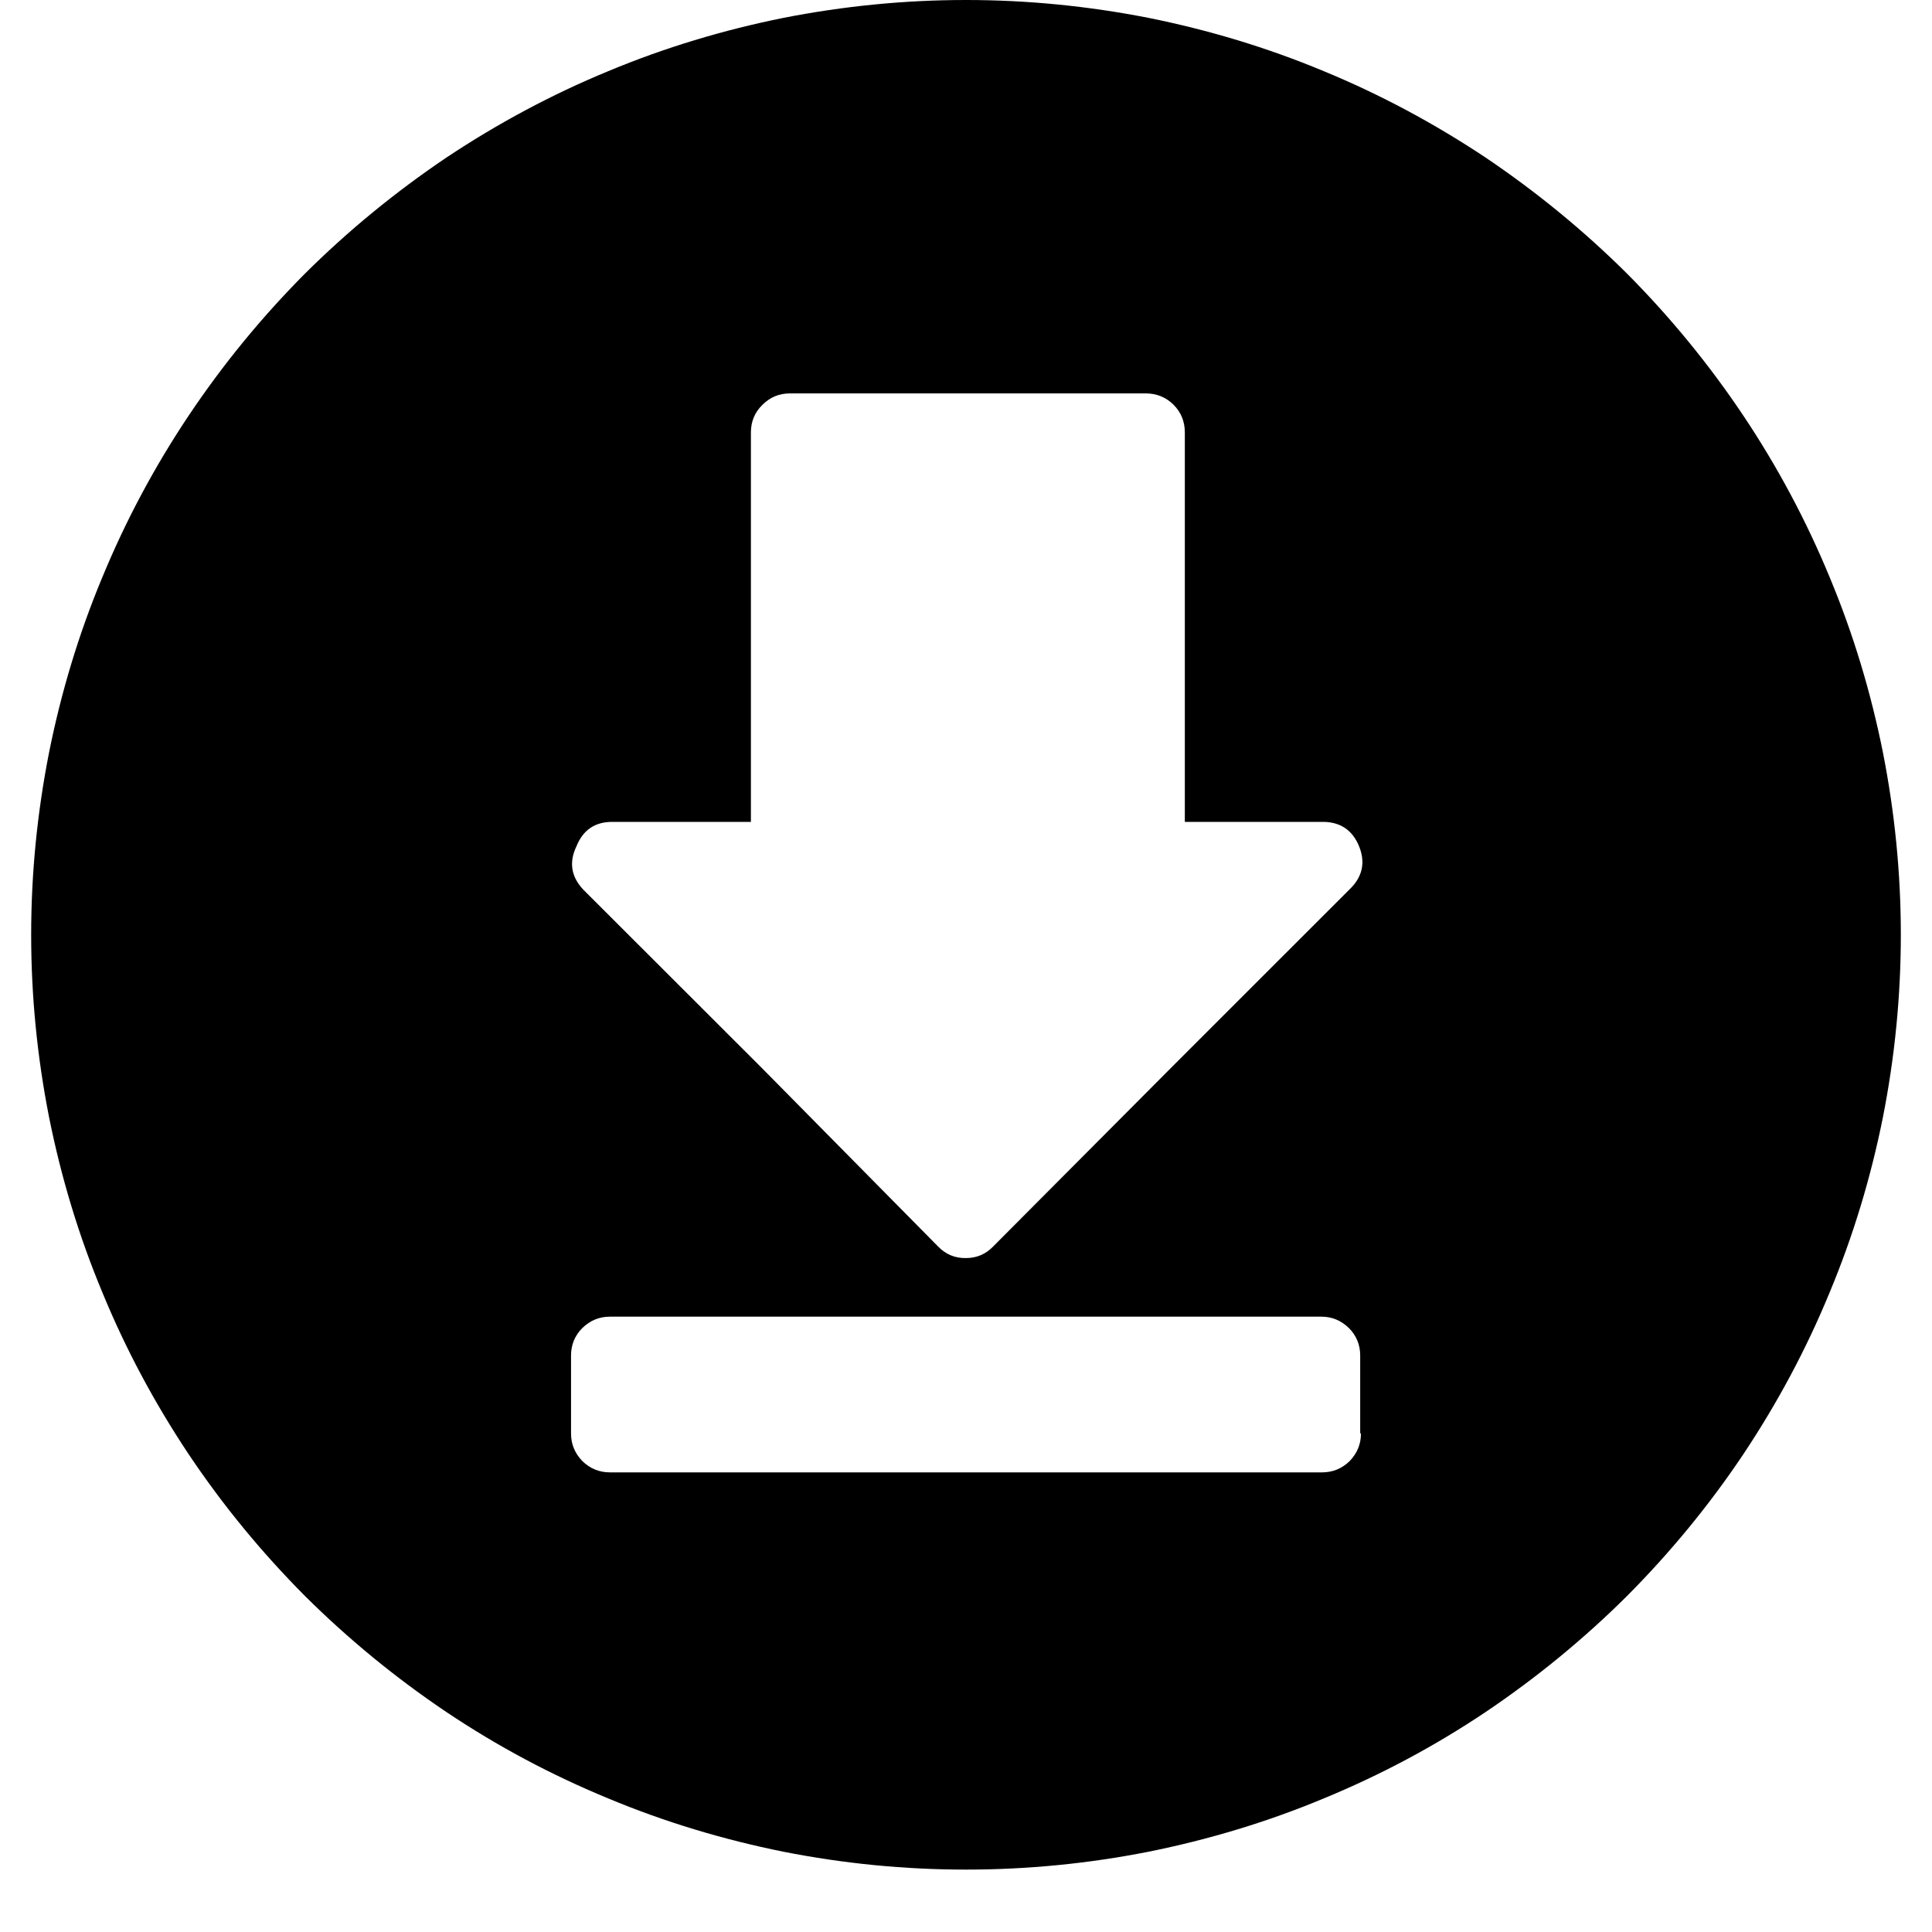 <svg xmlns="http://www.w3.org/2000/svg" xmlns:xlink="http://www.w3.org/1999/xlink" width="40" zoomAndPan="magnify" viewBox="0 0 30 30" height="40" preserveAspectRatio="xMidYMid meet" version="1.0"><defs><clipPath id="c85218286c"><path d="M 0.484 0 L 29.516 0 L 29.516 29.031 L 0.484 29.031 Z M 0.484 0 " clip-rule="nonzero"/></clipPath></defs><g clip-path="url(#c85218286c)"><path fill="#000000" d="M 15 0 C 14.047 0 13.102 0.094 12.168 0.277 C 11.234 0.465 10.324 0.738 9.445 1.105 C 8.562 1.469 7.727 1.918 6.934 2.445 C 6.145 2.977 5.41 3.578 4.734 4.25 C 4.062 4.926 3.461 5.66 2.93 6.453 C 2.402 7.242 1.953 8.082 1.59 8.961 C 1.223 9.84 0.949 10.75 0.762 11.684 C 0.578 12.617 0.484 13.562 0.484 14.516 C 0.484 15.469 0.578 16.414 0.762 17.348 C 0.949 18.281 1.223 19.191 1.59 20.07 C 1.953 20.953 2.402 21.789 2.93 22.582 C 3.461 23.375 4.062 24.105 4.734 24.781 C 5.41 25.453 6.145 26.055 6.934 26.586 C 7.727 27.117 8.562 27.562 9.445 27.926 C 10.324 28.293 11.234 28.566 12.168 28.754 C 13.102 28.938 14.047 29.031 15 29.031 C 15.953 29.031 16.898 28.938 17.832 28.754 C 18.766 28.566 19.676 28.293 20.555 27.926 C 21.438 27.562 22.273 27.117 23.066 26.586 C 23.855 26.055 24.59 25.453 25.266 24.781 C 25.938 24.105 26.539 23.375 27.07 22.582 C 27.598 21.789 28.047 20.953 28.41 20.07 C 28.777 19.191 29.051 18.281 29.238 17.348 C 29.422 16.414 29.516 15.469 29.516 14.516 C 29.516 13.562 29.422 12.617 29.238 11.684 C 29.051 10.75 28.777 9.84 28.41 8.961 C 28.047 8.082 27.598 7.242 27.07 6.453 C 26.539 5.66 25.938 4.926 25.266 4.25 C 24.59 3.578 23.855 2.977 23.066 2.445 C 22.273 1.918 21.438 1.469 20.555 1.105 C 19.676 0.738 18.766 0.465 17.832 0.277 C 16.898 0.094 15.953 0 15 0 Z M 8.953 13.137 C 9.055 12.887 9.238 12.762 9.508 12.762 L 11.66 12.762 L 11.66 6.715 C 11.66 6.547 11.719 6.402 11.84 6.285 C 11.957 6.168 12.098 6.109 12.266 6.109 L 17.793 6.109 C 17.961 6.109 18.105 6.168 18.223 6.285 C 18.34 6.402 18.398 6.547 18.398 6.715 L 18.398 12.762 L 20.551 12.762 C 20.816 12.766 21 12.891 21.102 13.137 C 21.203 13.383 21.16 13.602 20.977 13.789 L 18.23 16.535 L 15.422 19.355 C 15.309 19.473 15.168 19.535 15 19.535 C 14.828 19.539 14.684 19.477 14.566 19.355 L 11.82 16.574 L 9.059 13.816 C 8.867 13.613 8.832 13.387 8.953 13.137 Z M 21.133 22.258 C 21.133 22.426 21.074 22.566 20.957 22.688 C 20.836 22.805 20.695 22.863 20.527 22.863 L 9.473 22.863 C 9.305 22.863 9.164 22.805 9.043 22.688 C 8.926 22.566 8.867 22.426 8.867 22.258 L 8.867 21.047 C 8.867 20.883 8.926 20.738 9.043 20.621 C 9.164 20.504 9.305 20.445 9.473 20.445 L 20.516 20.445 C 20.684 20.445 20.824 20.504 20.945 20.621 C 21.062 20.738 21.121 20.883 21.121 21.047 L 21.121 22.258 Z M 21.133 22.258 " fill-opacity="1" fill-rule="nonzero"/></g></svg>
